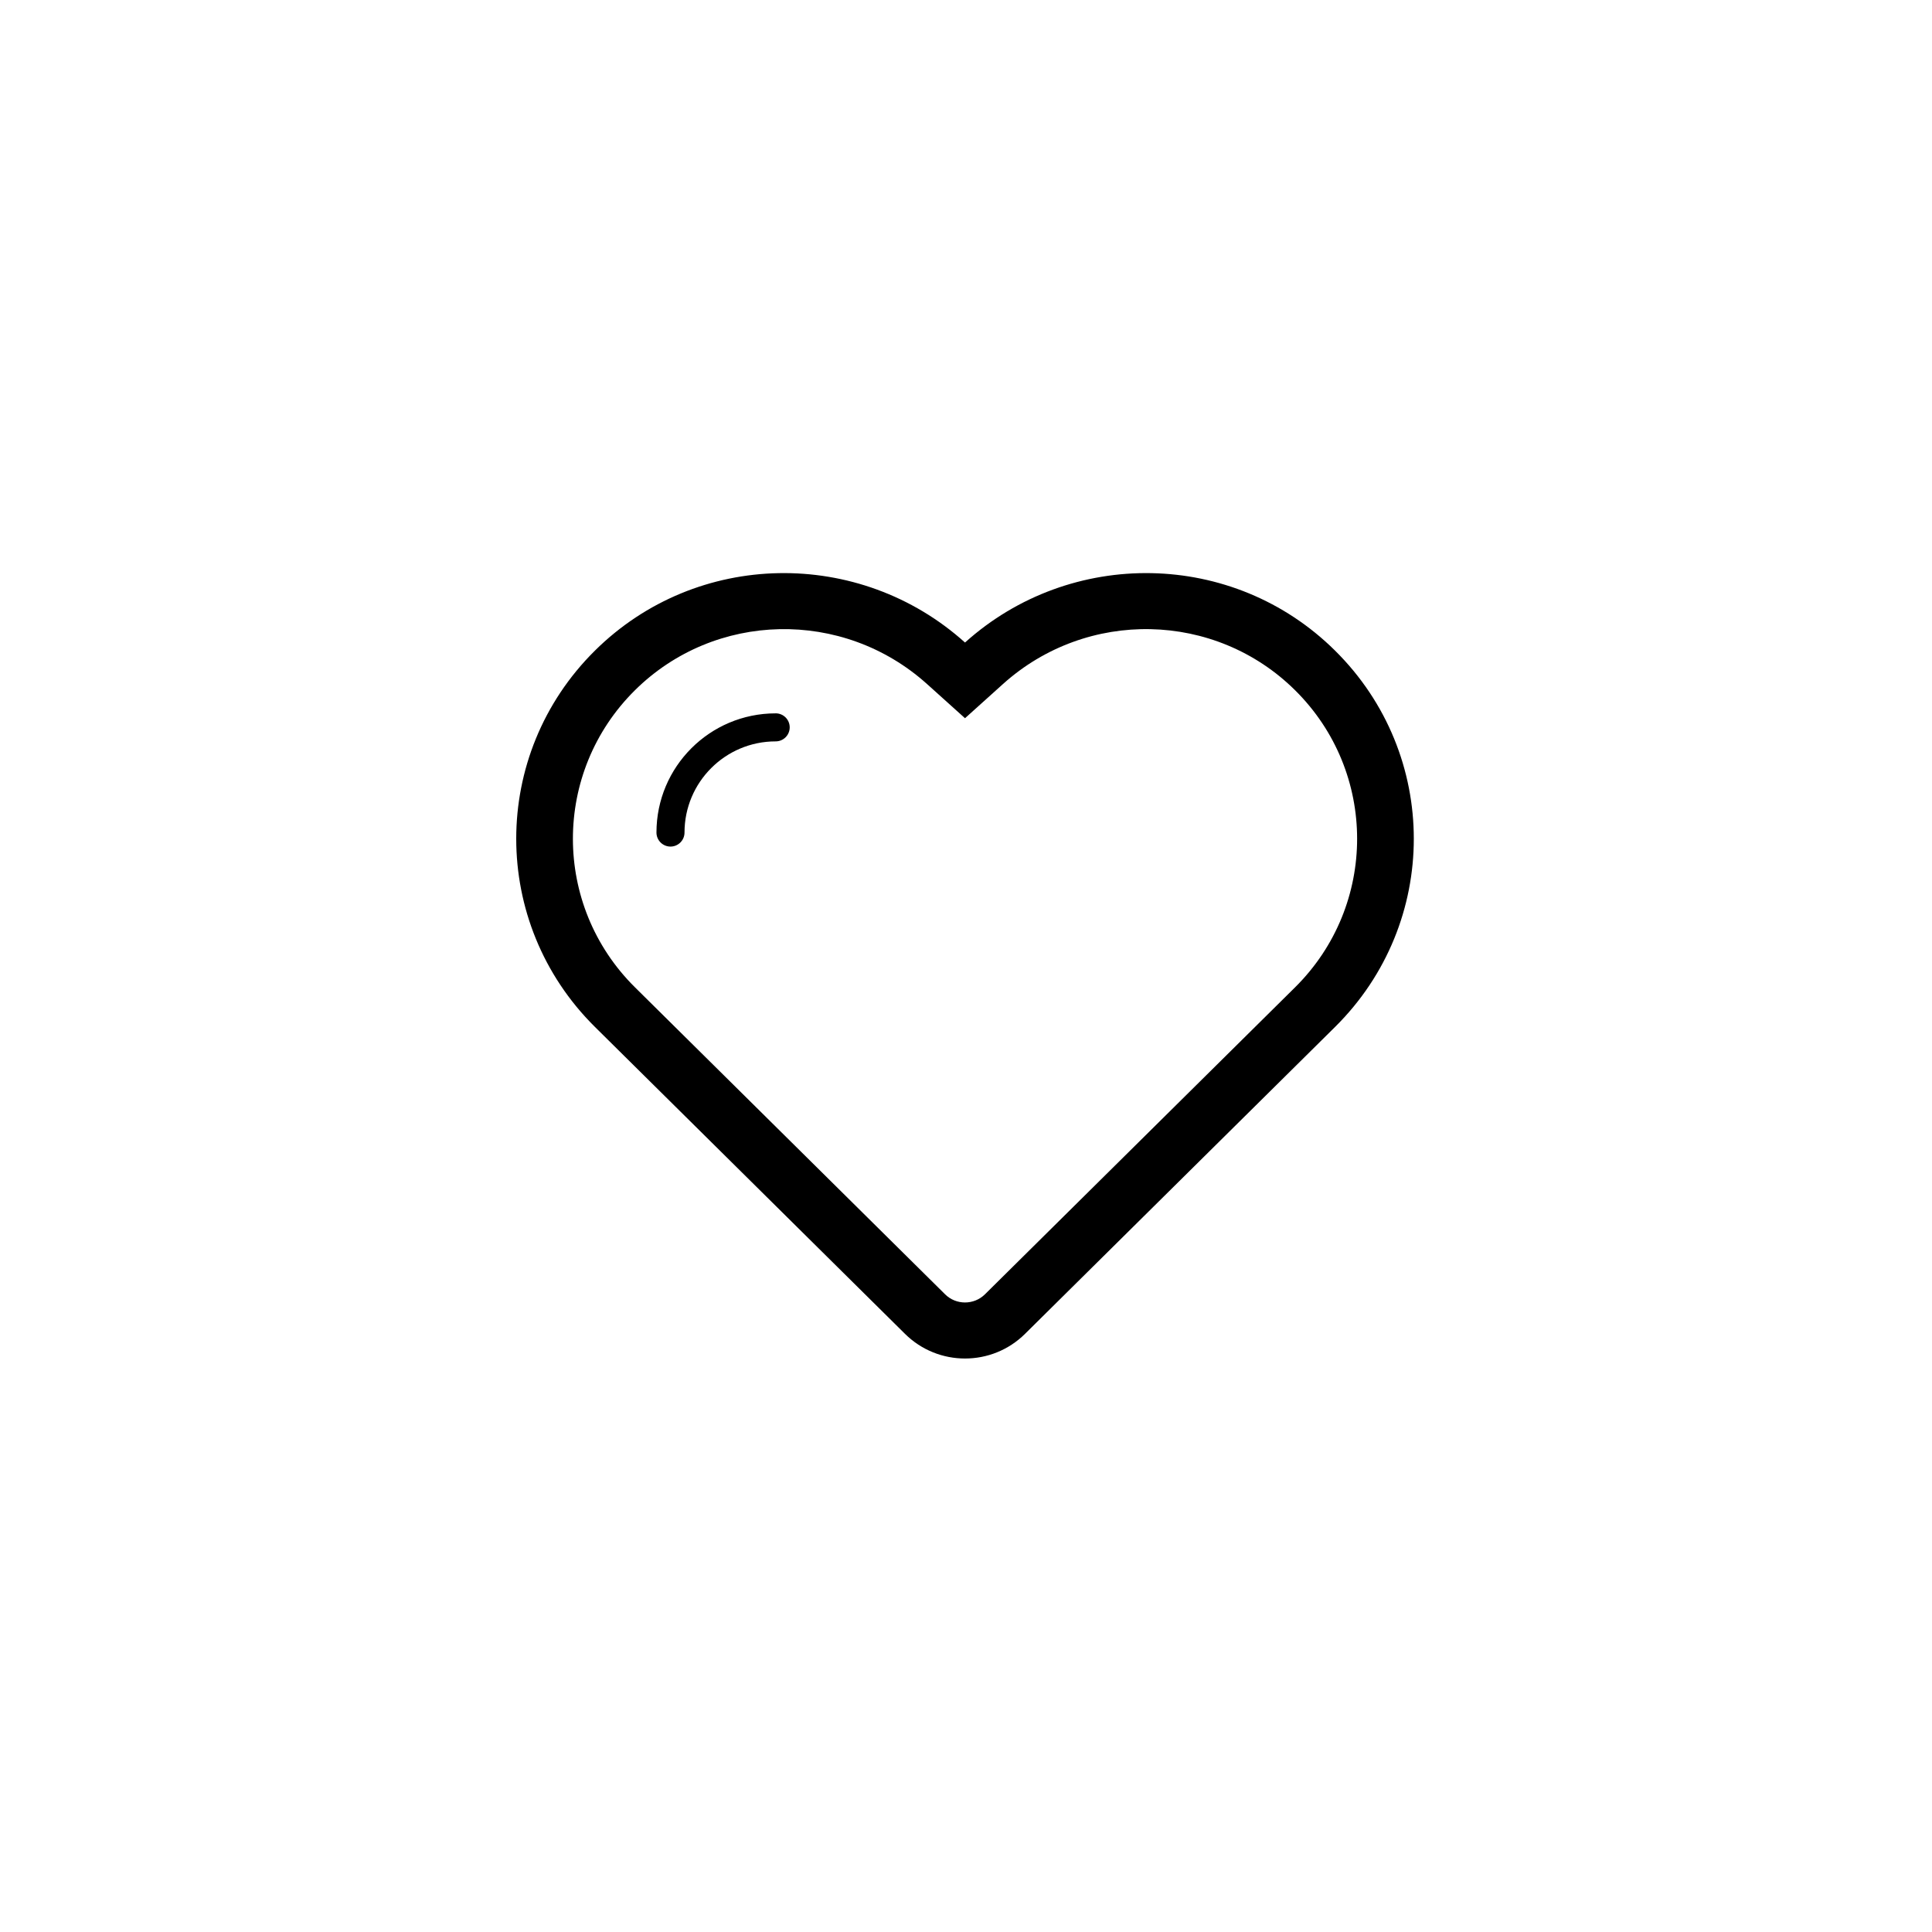 <svg xmlns="http://www.w3.org/2000/svg" width="500" height="500" viewBox="0 0 500 500"><g transform="translate(133.598,148.317)translate(116.151,101.637)rotate(0)translate(-116.151,-101.637) scale(7.26,7.26)" opacity="1"><defs class="defs"/><path transform="translate(-0.004,-2.502)" d="M29.193,5.265c-3.629,-3.596 -9.432,-3.671 -13.191,-0.288c-3.76,-3.383 -9.561,-3.308 -13.192,0.288c-3.741,3.704 -3.741,9.709 0,13.415c1.069,1.059 11.053,10.941 11.053,10.941c1.183,1.172 3.096,1.172 4.278,0c0,0 10.932,-10.822 11.053,-10.941c3.742,-3.706 3.742,-9.711 -0.001,-13.415zM27.768,17.268l-11.053,10.941c-0.393,0.391 -1.034,0.391 -1.425,0l-11.053,-10.941c-2.95,-2.92 -2.95,-7.671 0,-10.591c2.844,-2.815 7.416,-2.914 10.409,-0.222l1.356,1.22l1.355,-1.22c2.994,-2.692 7.566,-2.594 10.41,0.222c2.95,2.919 2.95,7.67 0.001,10.591zM9.253,7.501c-0.002,0 -0.002,0.001 -0.004,0.001c-2.345,0.002 -4.246,1.903 -4.246,4.249v0c0,0.276 0.224,0.5 0.5,0.5c0.276,0 0.5,-0.224 0.5,-0.5v-0.001c0,-1.794 1.455,-3.249 3.249,-3.249h0.001c0.276,0 0.5,-0.224 0.5,-0.5c0,-0.276 -0.223,-0.5 -0.5,-0.5z" fill="#000000" class="fill c1"/></g></svg>